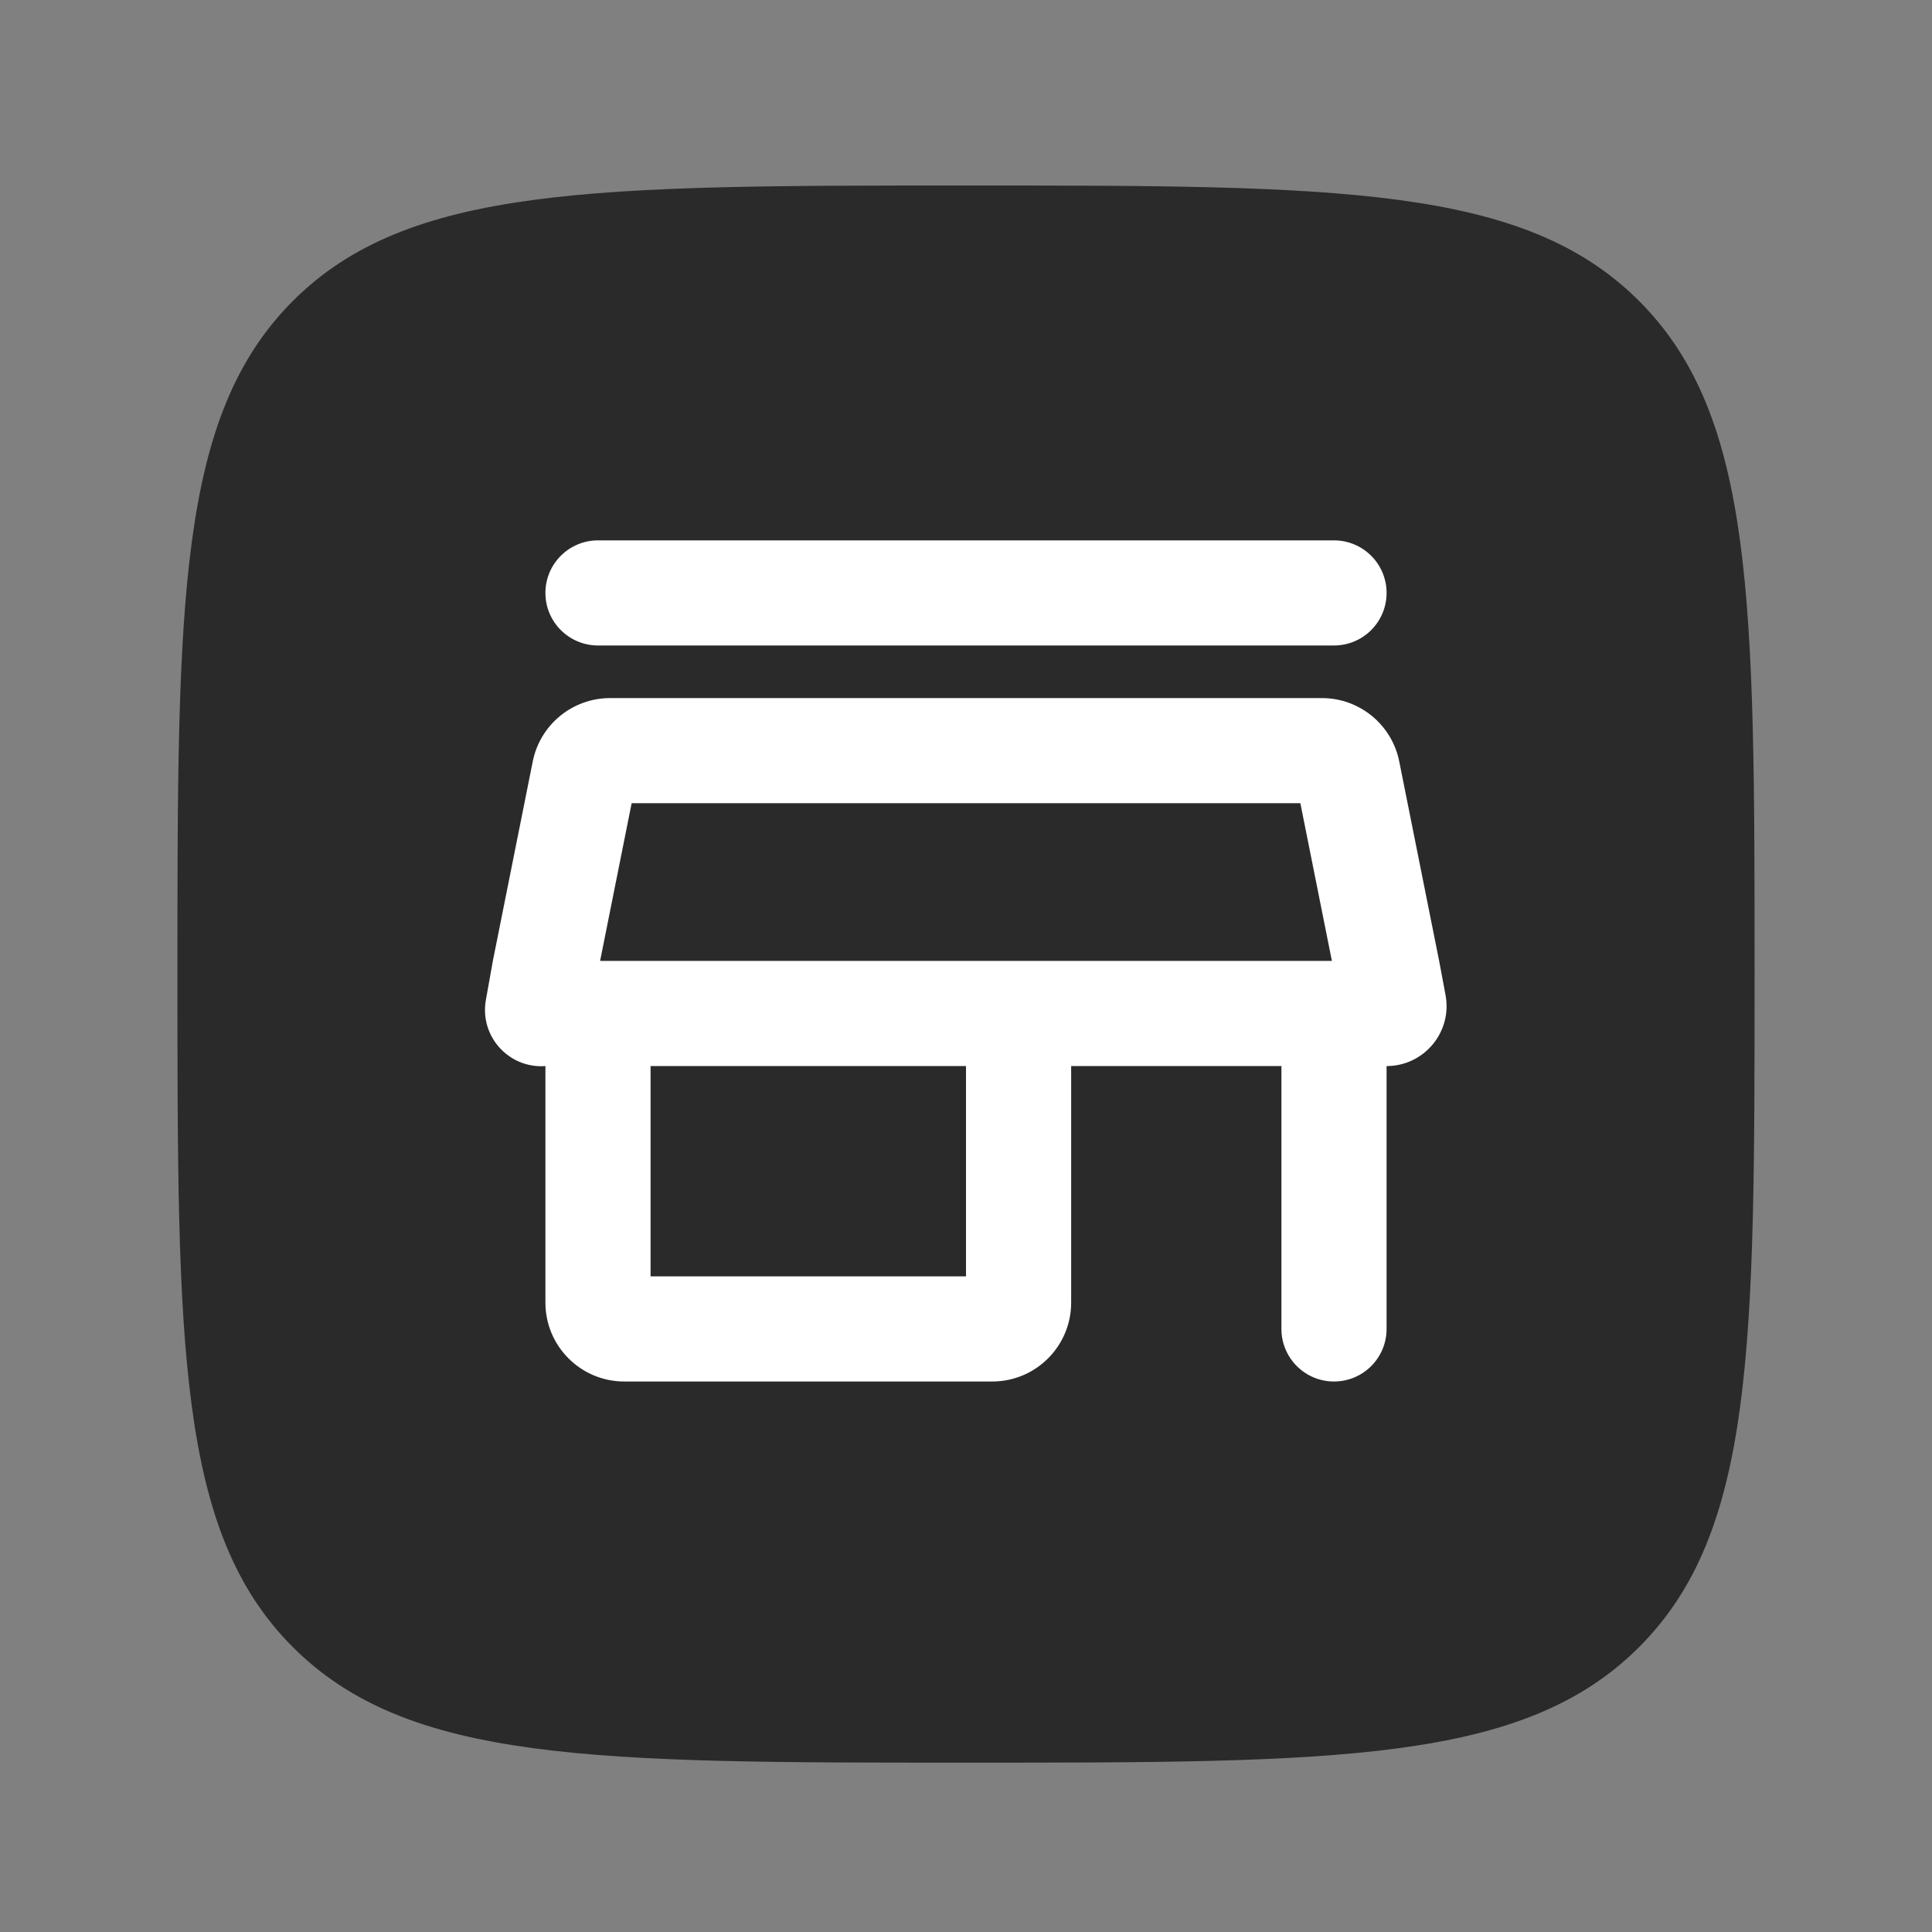 <svg width="49" height="49" viewBox="0 0 49 49" fill="none" xmlns="http://www.w3.org/2000/svg">
<rect x="0" y="0" width="49" height="49" fill="#808080" stroke="none"/>
<path fill-rule="evenodd" clip-rule="evenodd" d="M7.428 7.633C4.5 10.565 4.5 15.277 4.5 24.705C4.5 34.133 4.5 38.847 7.428 41.775C10.36 44.705 15.072 44.705 24.5 44.705C33.928 44.705 38.642 44.705 41.57 41.775C44.5 38.849 44.5 34.133 44.5 24.705C44.5 15.277 44.5 10.563 41.57 7.633C38.644 4.705 33.928 4.705 24.5 4.705C15.072 4.705 10.358 4.705 7.428 7.633Z" fill="#2A2A2A"/>
<path d="M15.473 17.705C14.52 17.705 13.699 18.378 13.512 19.312L12.5 24.371L12.323 25.362C12.159 26.28 12.904 27.106 13.833 27.038V33.038C13.833 34.142 14.729 35.038 15.833 35.038H25.167C26.271 35.038 27.167 34.142 27.167 33.038V27.038H32.5V33.705C32.5 34.441 33.097 35.038 33.833 35.038C34.57 35.038 35.167 34.441 35.167 33.705V27.038C36.119 27.038 36.838 26.172 36.662 25.236L36.5 24.371L35.488 19.312C35.301 18.378 34.48 17.705 33.527 17.705H15.473ZM24.5 32.371H16.5V27.038H24.5V32.371ZM15.22 24.371L16.02 20.371H32.98L33.78 24.371H15.22ZM35.167 15.038C35.167 15.774 34.57 16.371 33.833 16.371H15.167C14.43 16.371 13.833 15.774 13.833 15.038C13.833 14.302 14.43 13.705 15.167 13.705H33.833C34.57 13.705 35.167 14.302 35.167 15.038Z" fill="white"/>
</svg>

